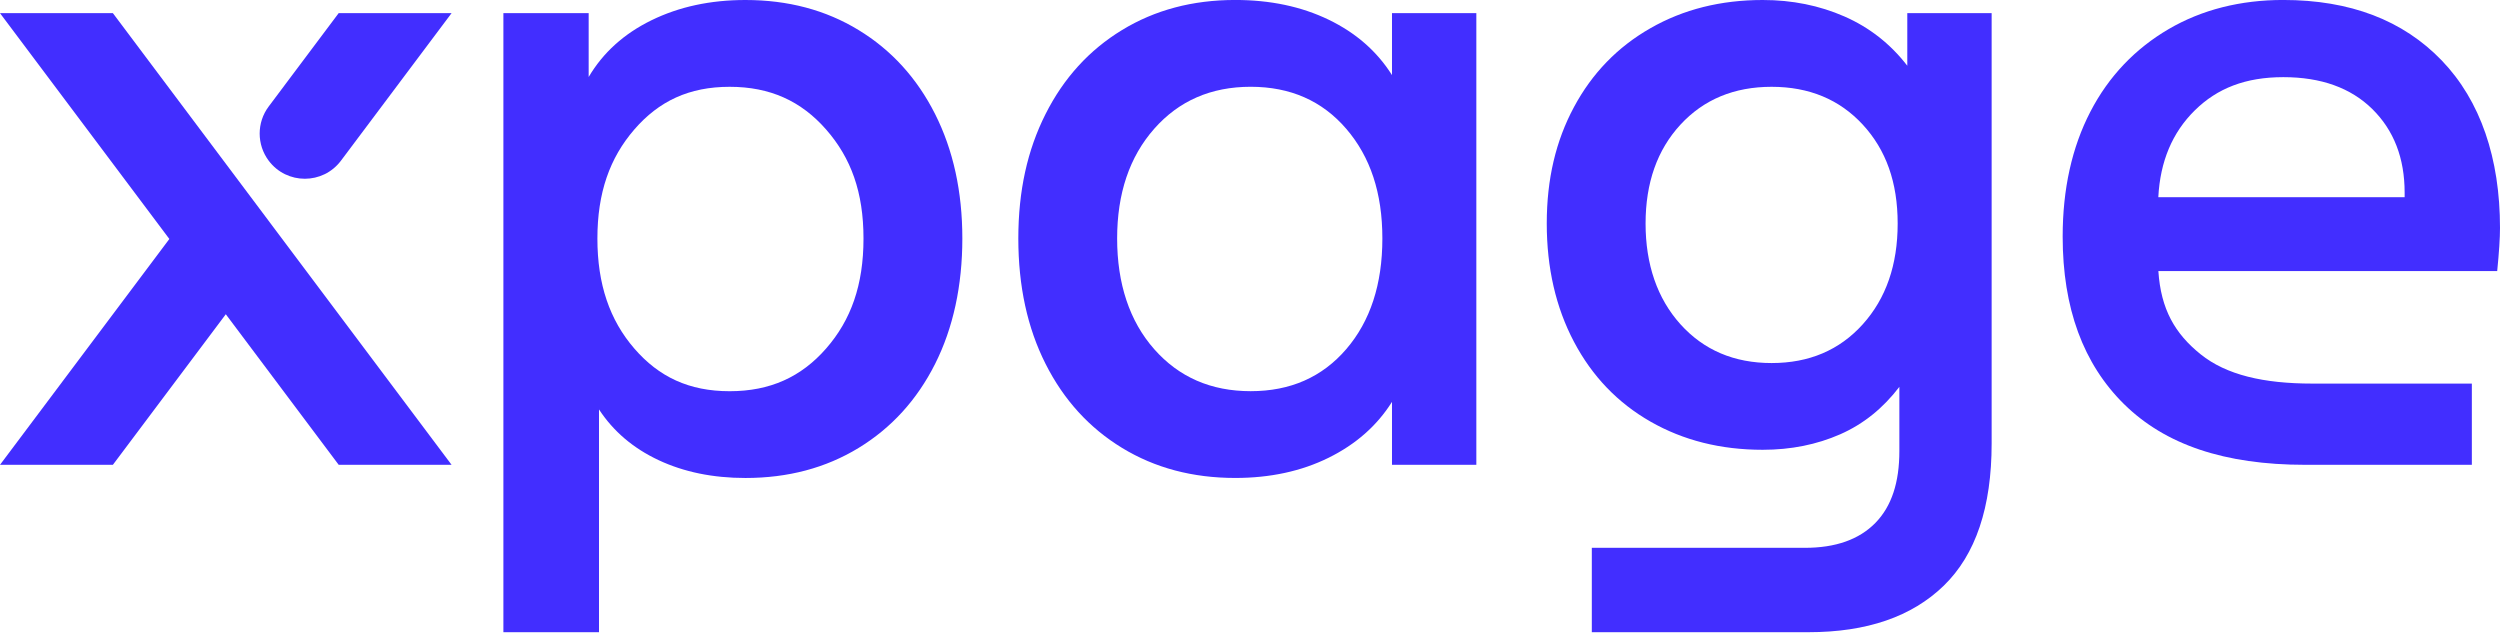 <svg width="1920" height="486" viewBox="0 0 1920 486" fill="none" xmlns="http://www.w3.org/2000/svg">
<g clip-path="url(#clip0_2828_15130)">
<path d="M386.605 10.092H452.098V59.133C463.159 40.393 479.266 25.847 500.417 15.518C521.569 5.188 545.587 0 572.518 0C605.205 0 634.173 7.7 659.399 23.075C684.625 38.45 704.213 59.962 718.164 87.609C732.092 115.257 739.079 147.121 739.079 183.179C739.079 219.237 732.092 251.812 718.164 279.459C704.237 307.107 684.648 328.618 659.399 344.017C634.173 359.393 605.205 367.092 572.518 367.092C547.529 367.092 525.288 362.52 505.818 353.399C486.348 344.278 471.07 331.295 460.033 314.451V485.524H386.605V10.092ZM487.153 267.661C506.055 289.528 529.267 300.449 560.367 300.449C591.467 300.449 615.319 289.528 634.457 267.661C653.596 245.794 663.165 218.834 663.165 183.203C663.165 147.571 653.596 121.322 634.457 99.455C615.295 77.612 591.467 66.666 560.367 66.666C529.267 66.666 506.055 77.612 487.153 99.455C468.252 121.322 458.801 148.045 458.801 183.203C458.801 218.36 468.252 245.818 487.153 267.661Z" fill="#422EFF"/>
<path d="M861.751 343.994C836.525 328.618 816.936 307.107 802.985 279.436C789.034 251.788 782.07 219.711 782.07 183.156C782.07 146.6 789.034 115.233 802.985 87.586C816.913 59.938 836.501 38.427 861.751 23.052C886.976 7.676 915.945 -0.023 948.631 -0.023C975.539 -0.023 999.462 5.023 1020.38 15.115C1041.29 25.207 1057.52 39.398 1069.05 57.664V10.093H1133.83V356.977H1069.05V308.647C1057.52 326.936 1041.29 341.222 1020.38 351.551C999.462 361.881 975.563 367.069 948.631 367.069C915.945 367.069 886.976 359.369 861.751 343.994ZM886.408 268.135C905.381 289.67 930.061 300.426 960.522 300.426C990.982 300.426 1015.4 289.67 1033.93 268.135C1052.42 246.6 1061.66 218.289 1061.66 183.179C1061.66 148.069 1052.42 120.469 1033.93 98.934C1015.43 77.422 990.959 66.643 960.522 66.643C930.085 66.643 905.381 77.422 886.408 98.934C867.435 120.469 857.961 148.567 857.961 183.179C857.961 217.792 867.435 246.6 886.408 268.135Z" fill="#422EFF"/>
<path d="M1222.51 420.729H1386.19C1409.73 420.729 1427.78 414.356 1440.28 401.61C1452.77 388.864 1458.71 370.48 1458.71 346.434V297.109C1446.21 313.456 1431.28 325.609 1413.26 333.546C1395.23 341.459 1375.41 345.439 1353.76 345.439C1321.55 345.439 1292.84 338.237 1267.59 323.809C1242.36 309.381 1222.77 288.959 1208.82 262.52C1194.87 236.081 1187.91 205.804 1187.91 171.641C1187.91 137.479 1194.87 108.173 1208.82 82.208C1222.75 56.242 1242.34 36.034 1267.59 21.63C1292.81 7.202 1321.55 0 1353.76 0C1376.36 0 1397.27 4.217 1416.48 12.627C1435.69 21.038 1451.82 33.665 1464.8 50.486V10.092H1529.58V340.558C1529.58 389.599 1517.31 426.012 1492.8 449.821C1468.28 473.631 1433.68 485.524 1388.96 485.524H1222.51V420.729ZM1290.61 249.064C1308.49 268.893 1331.8 278.82 1360.6 278.82C1389.41 278.82 1412.71 268.917 1430.6 249.064C1448.46 229.234 1457.41 203.435 1457.41 171.689C1457.41 139.943 1448.46 115.091 1430.6 95.712C1412.71 76.356 1389.38 66.666 1360.6 66.666C1331.83 66.666 1308.49 76.356 1290.61 95.712C1272.73 115.091 1263.8 140.417 1263.8 171.689C1263.8 202.961 1272.73 229.234 1290.61 249.064Z" fill="#422EFF"/>
<path d="M1631.36 310.471C1599.88 279.46 1584.13 236.531 1584.13 181.734C1584.13 145.203 1591.21 113.22 1605.4 85.809C1619.57 58.399 1640.05 37.242 1665.54 22.341C1691.03 7.439 1720.73 -0.023 1753.44 -0.023C1804.86 -0.023 1845.48 15.494 1875.3 46.482C1905.1 77.494 1920 121.654 1920 175.03C1920 182.729 1919.29 193.769 1917.85 208.197H1657.63C1659.55 237.526 1670.35 256.219 1690.08 272.092C1709.79 287.941 1738.38 294.598 1775.89 294.598H1898.38V356.977H1770.35C1708.34 356.977 1662.86 341.459 1631.38 310.471H1631.36ZM1846.76 151.457V147.974C1846.76 121.417 1838.47 100.024 1821.89 83.701C1805.31 67.425 1782.55 59.252 1753.58 59.252C1724.61 59.252 1702.89 67.757 1685.63 84.743C1668.34 101.753 1659 123.975 1657.58 151.457H1846.76Z" fill="#422EFF"/>
<path d="M0 10.093H86.691L216.752 183.535H130.061L0 10.093Z" fill="#422EFF"/>
<path d="M216.752 183.535L346.813 356.977H260.121L130.061 183.535H216.752Z" fill="#422EFF"/>
<path d="M216.776 183.535L86.691 356.977H0L130.061 183.535H216.776Z" fill="#422EFF"/>
<path d="M206.354 81.782L260.098 10.093H346.813L261.851 123.407C247.971 141.91 220.234 141.91 206.354 123.407C197.116 111.064 197.116 94.101 206.354 81.782Z" fill="#422EFF"/>
</g>
<defs>
<clipPath id="clip0_2828_15130">
<rect width="1920" height="486" fill="white"/>
</clipPath>
</defs>
</svg>
